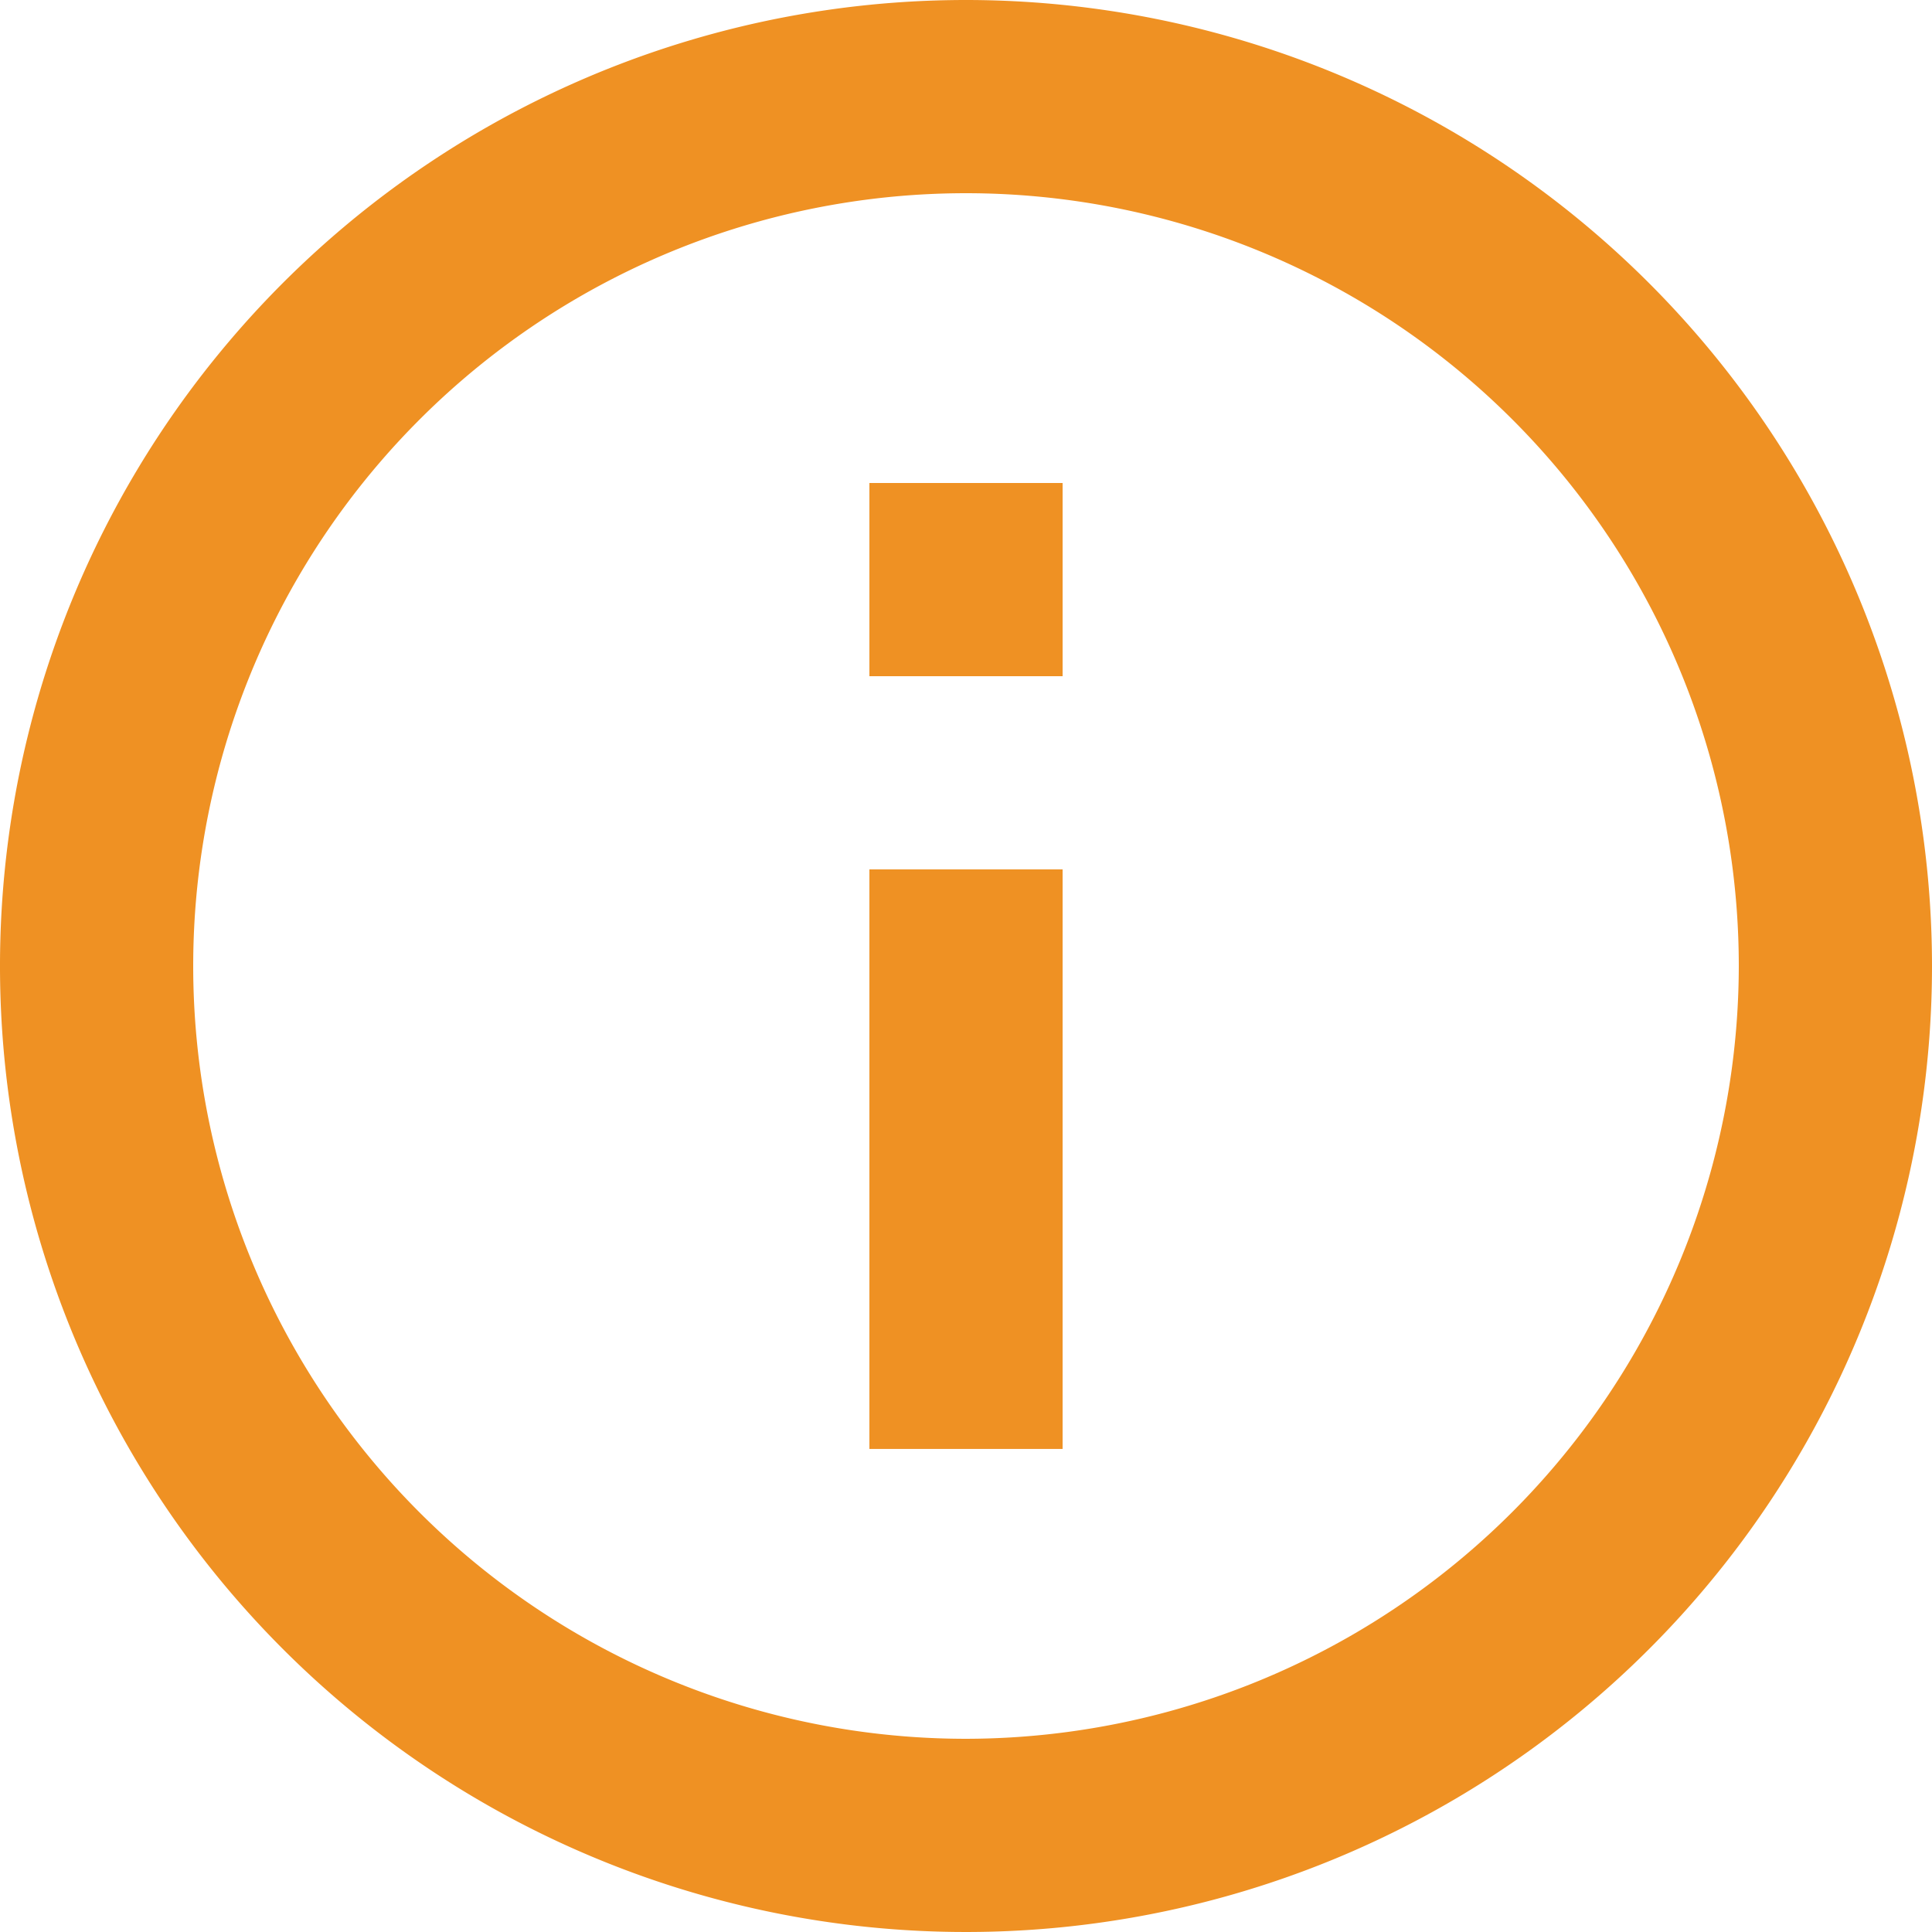 <svg xmlns="http://www.w3.org/2000/svg" width="88.936" height="88.936" viewBox="0 0 88.936 88.936">
  <path id="Pfad_603" data-name="Pfad 603" d="M42.021,24.234h8.894v8.894H42.021Zm0,17.787h8.894V68.7H42.021ZM46.468,2A44.468,44.468,0,1,0,90.936,46.468,44.484,44.484,0,0,0,46.468,2Zm0,80.042A35.574,35.574,0,1,1,82.042,46.468,35.621,35.621,0,0,1,46.468,82.042Z" transform="translate(-2 -2)" fill="#ef9123"/>
</svg>
